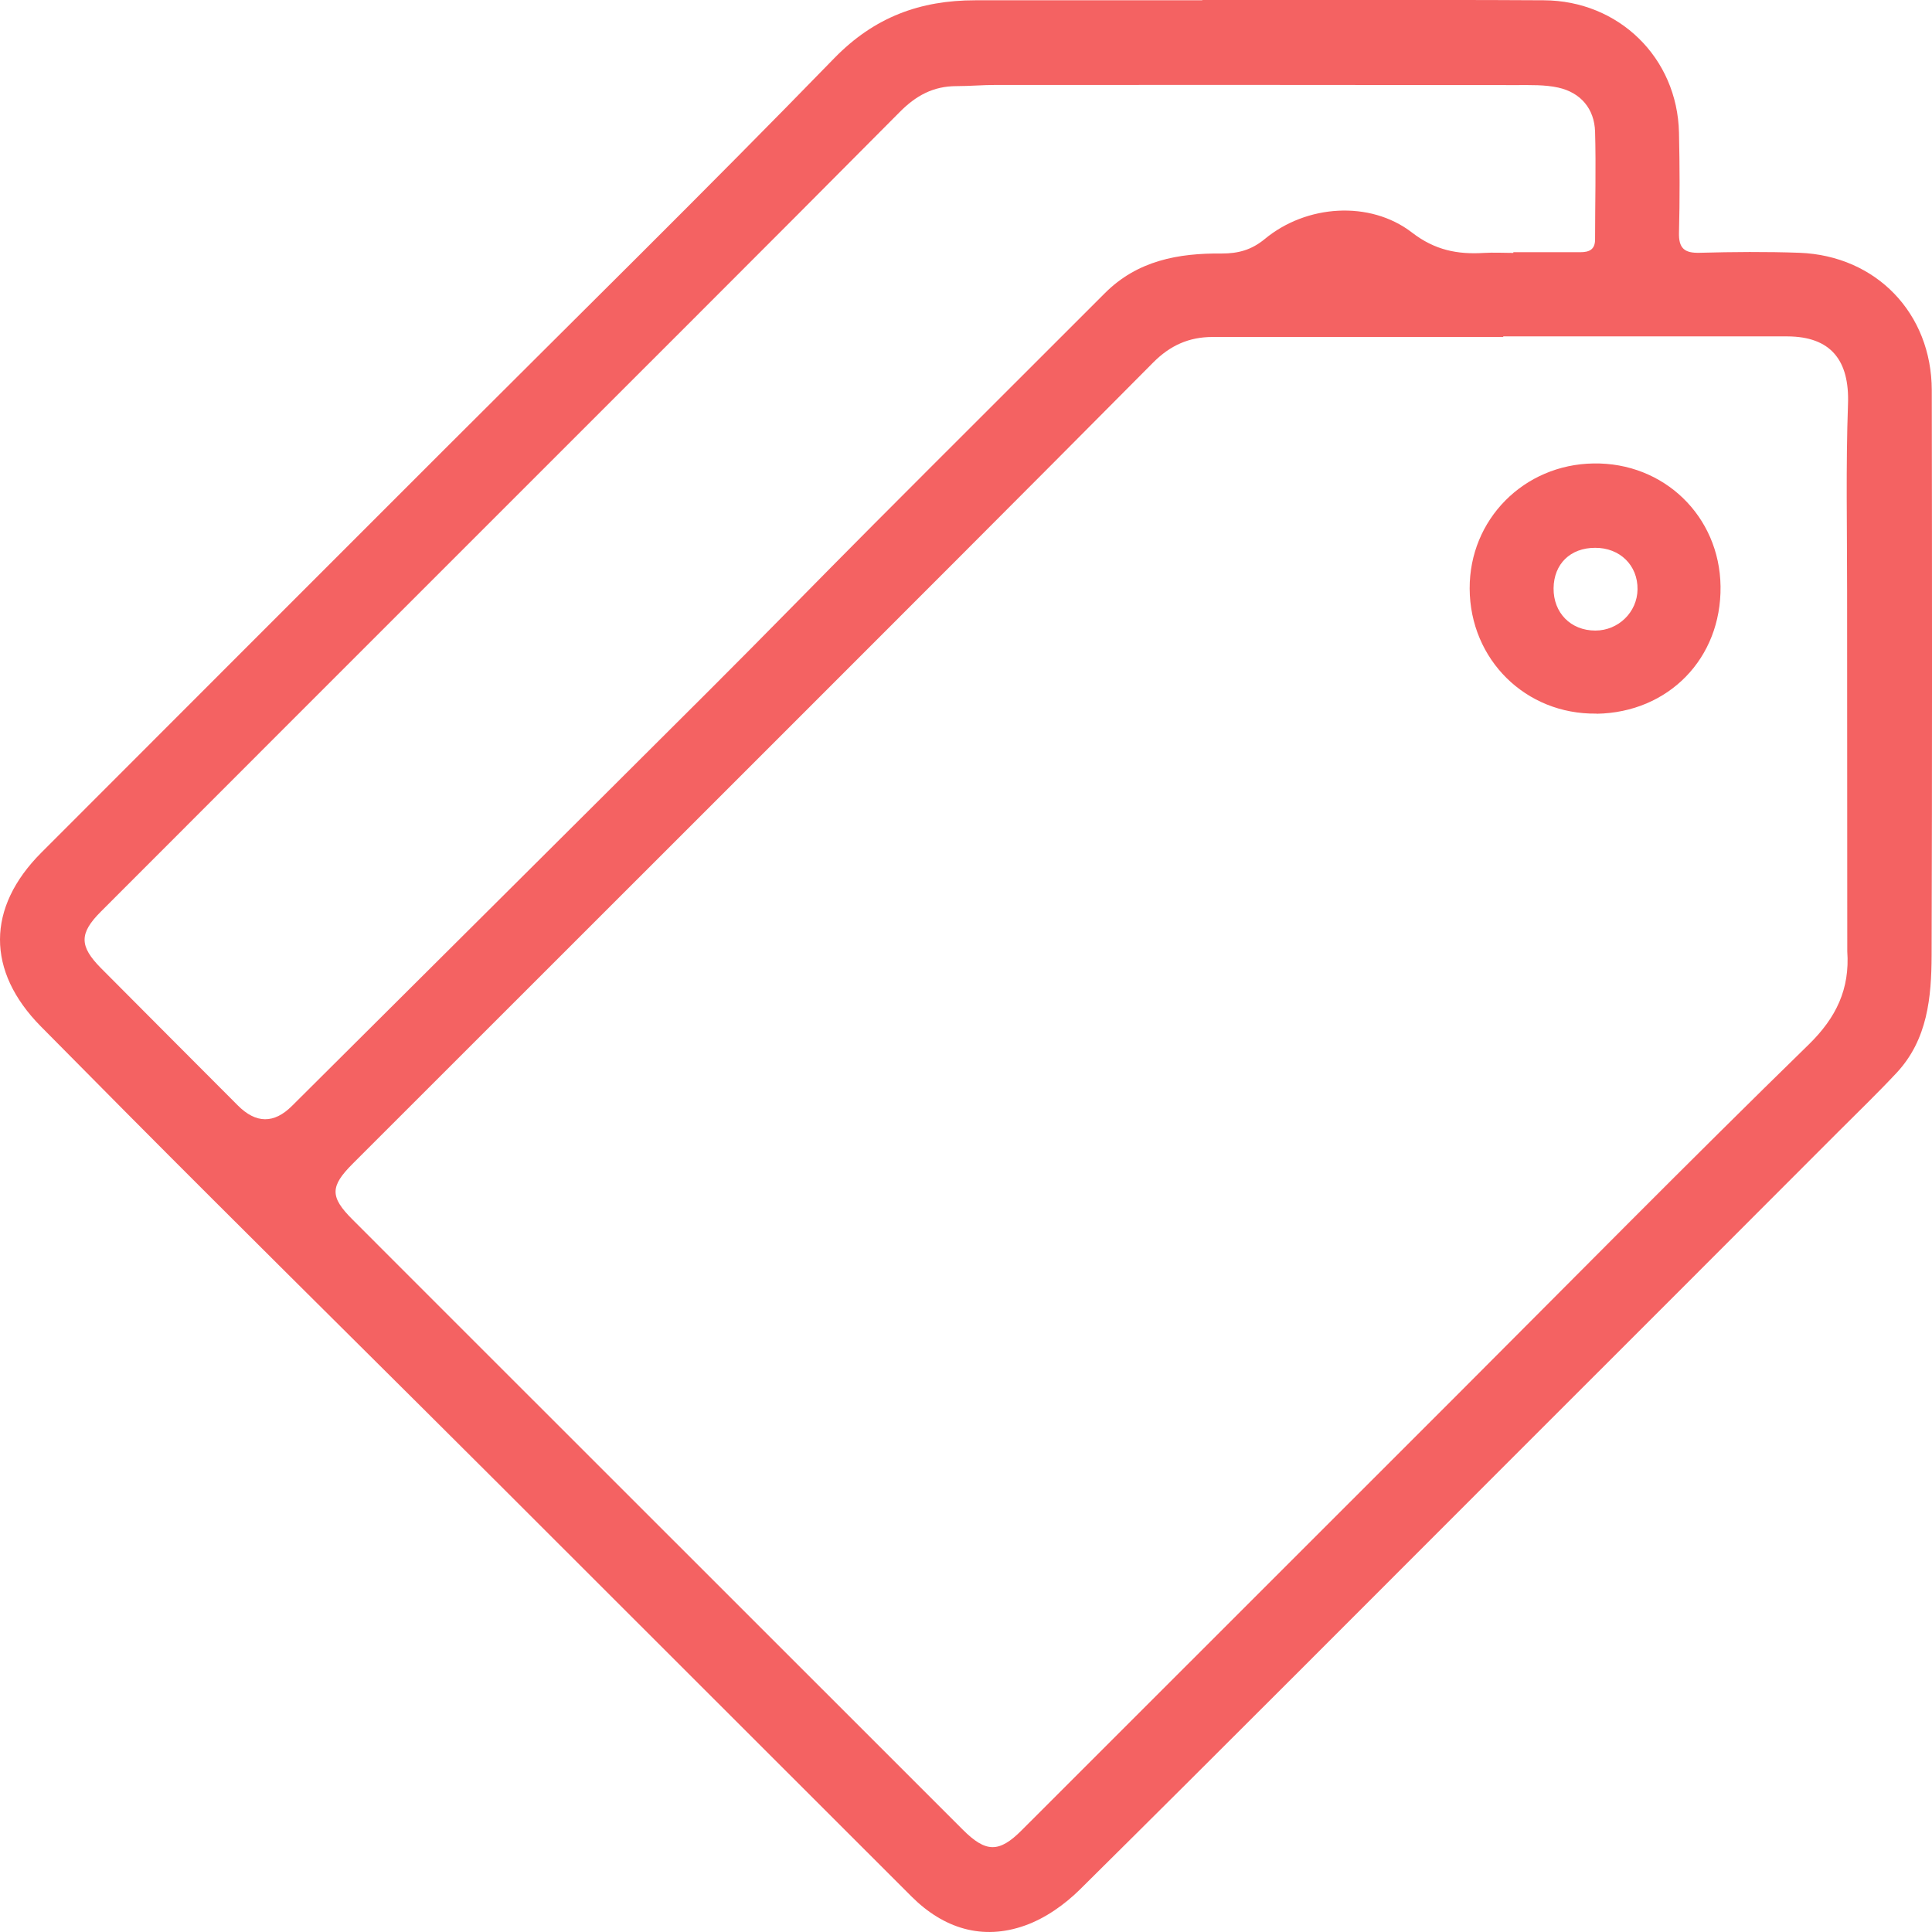<svg xmlns="http://www.w3.org/2000/svg" width="69" height="69" viewBox="0 0 69 69" fill="none"><path d="M42.945 0C45.686 0 48.426 0 51.172 0C52.492 0 53.812 0 55.133 0.01C57.81 0.021 59.906 2.059 59.964 4.742C59.99 5.926 59.995 7.115 59.964 8.3C59.948 8.871 60.158 9.044 60.708 9.028C61.892 8.996 63.081 8.986 64.266 9.028C67.006 9.133 68.986 11.187 68.992 13.937C69.002 20.66 69.007 27.388 68.986 34.11C68.981 35.614 68.845 37.123 67.739 38.312C67.063 39.035 66.351 39.722 65.649 40.424C61.792 44.285 57.936 48.147 54.074 52.003C48.913 57.164 43.763 62.336 38.575 67.476C38.025 68.021 37.334 68.508 36.616 68.765C35.086 69.315 33.697 68.87 32.56 67.738C27.619 62.807 22.689 57.867 17.748 52.936C14.379 49.572 10.994 46.224 7.625 42.86C5.561 40.801 3.507 38.731 1.458 36.657C-0.491 34.681 -0.486 32.418 1.474 30.453C6.252 25.669 11.031 20.89 15.809 16.112C20.478 11.443 25.188 6.817 29.789 2.085C31.23 0.603 32.87 0.01 34.834 0.01C37.538 0.01 40.242 0.01 42.94 0.01V0H42.945ZM53.687 12.014C53.687 12.014 53.687 12.025 53.687 12.035C50.223 12.035 46.765 12.035 43.302 12.035C42.469 12.035 41.793 12.334 41.185 12.947C36.438 17.731 31.67 22.494 26.902 27.262C22.134 32.03 17.366 36.793 12.597 41.561C11.785 42.373 11.78 42.745 12.587 43.552C15.029 45.999 17.476 48.44 19.917 50.882C24.738 55.703 29.563 60.523 34.384 65.344C35.206 66.166 35.678 66.182 36.49 65.365C41.63 60.23 46.77 55.09 51.91 49.95C56.128 45.731 60.32 41.477 64.59 37.312C65.586 36.342 66.068 35.315 65.974 33.974C65.974 33.916 65.974 33.858 65.974 33.801C65.974 29.562 65.968 25.323 65.968 21.084C65.968 18.868 65.921 16.652 66 14.435C66.057 12.868 65.387 12.02 63.836 12.014C60.451 12.014 57.066 12.014 53.687 12.014ZM54.048 9.028C54.048 9.028 54.048 9.012 54.048 9.007C54.845 9.007 55.641 9.007 56.438 9.007C56.747 9.007 56.967 8.923 56.967 8.551C56.967 7.267 57.003 5.984 56.967 4.7C56.941 3.883 56.453 3.306 55.651 3.128C55.175 3.023 54.661 3.039 54.163 3.039C47.96 3.034 41.756 3.029 35.557 3.034C35.091 3.034 34.625 3.076 34.158 3.076C33.331 3.076 32.707 3.416 32.12 4.014C27.232 8.939 22.317 13.833 17.413 18.742C12.807 23.348 8.201 27.953 3.601 32.559C2.825 33.335 2.831 33.79 3.601 34.571C5.23 36.211 6.865 37.846 8.495 39.481C9.141 40.13 9.784 40.137 10.423 39.502C15.395 34.55 20.373 29.604 25.34 24.647C27.295 22.698 29.218 20.718 31.167 18.763C33.923 15.997 36.694 13.241 39.456 10.474C40.619 9.306 42.081 9.038 43.637 9.054C44.224 9.054 44.695 8.928 45.172 8.535C46.65 7.309 48.924 7.147 50.428 8.305C51.25 8.939 52.057 9.091 53 9.033C53.351 9.012 53.702 9.033 54.048 9.033V9.028Z" fill="#F46262"></path><path d="M57.015 25.486C54.49 25.522 52.499 23.557 52.488 21.021C52.478 18.554 54.422 16.589 56.911 16.552C59.426 16.51 61.417 18.438 61.448 20.943C61.48 23.51 59.593 25.449 57.021 25.491L57.015 25.486ZM56.979 22.52C57.796 22.52 58.472 21.865 58.483 21.053C58.498 20.194 57.854 19.56 56.968 19.565C56.083 19.565 55.496 20.141 55.485 21.006C55.475 21.886 56.098 22.52 56.974 22.52H56.979Z" fill="#F46262"></path></svg>
